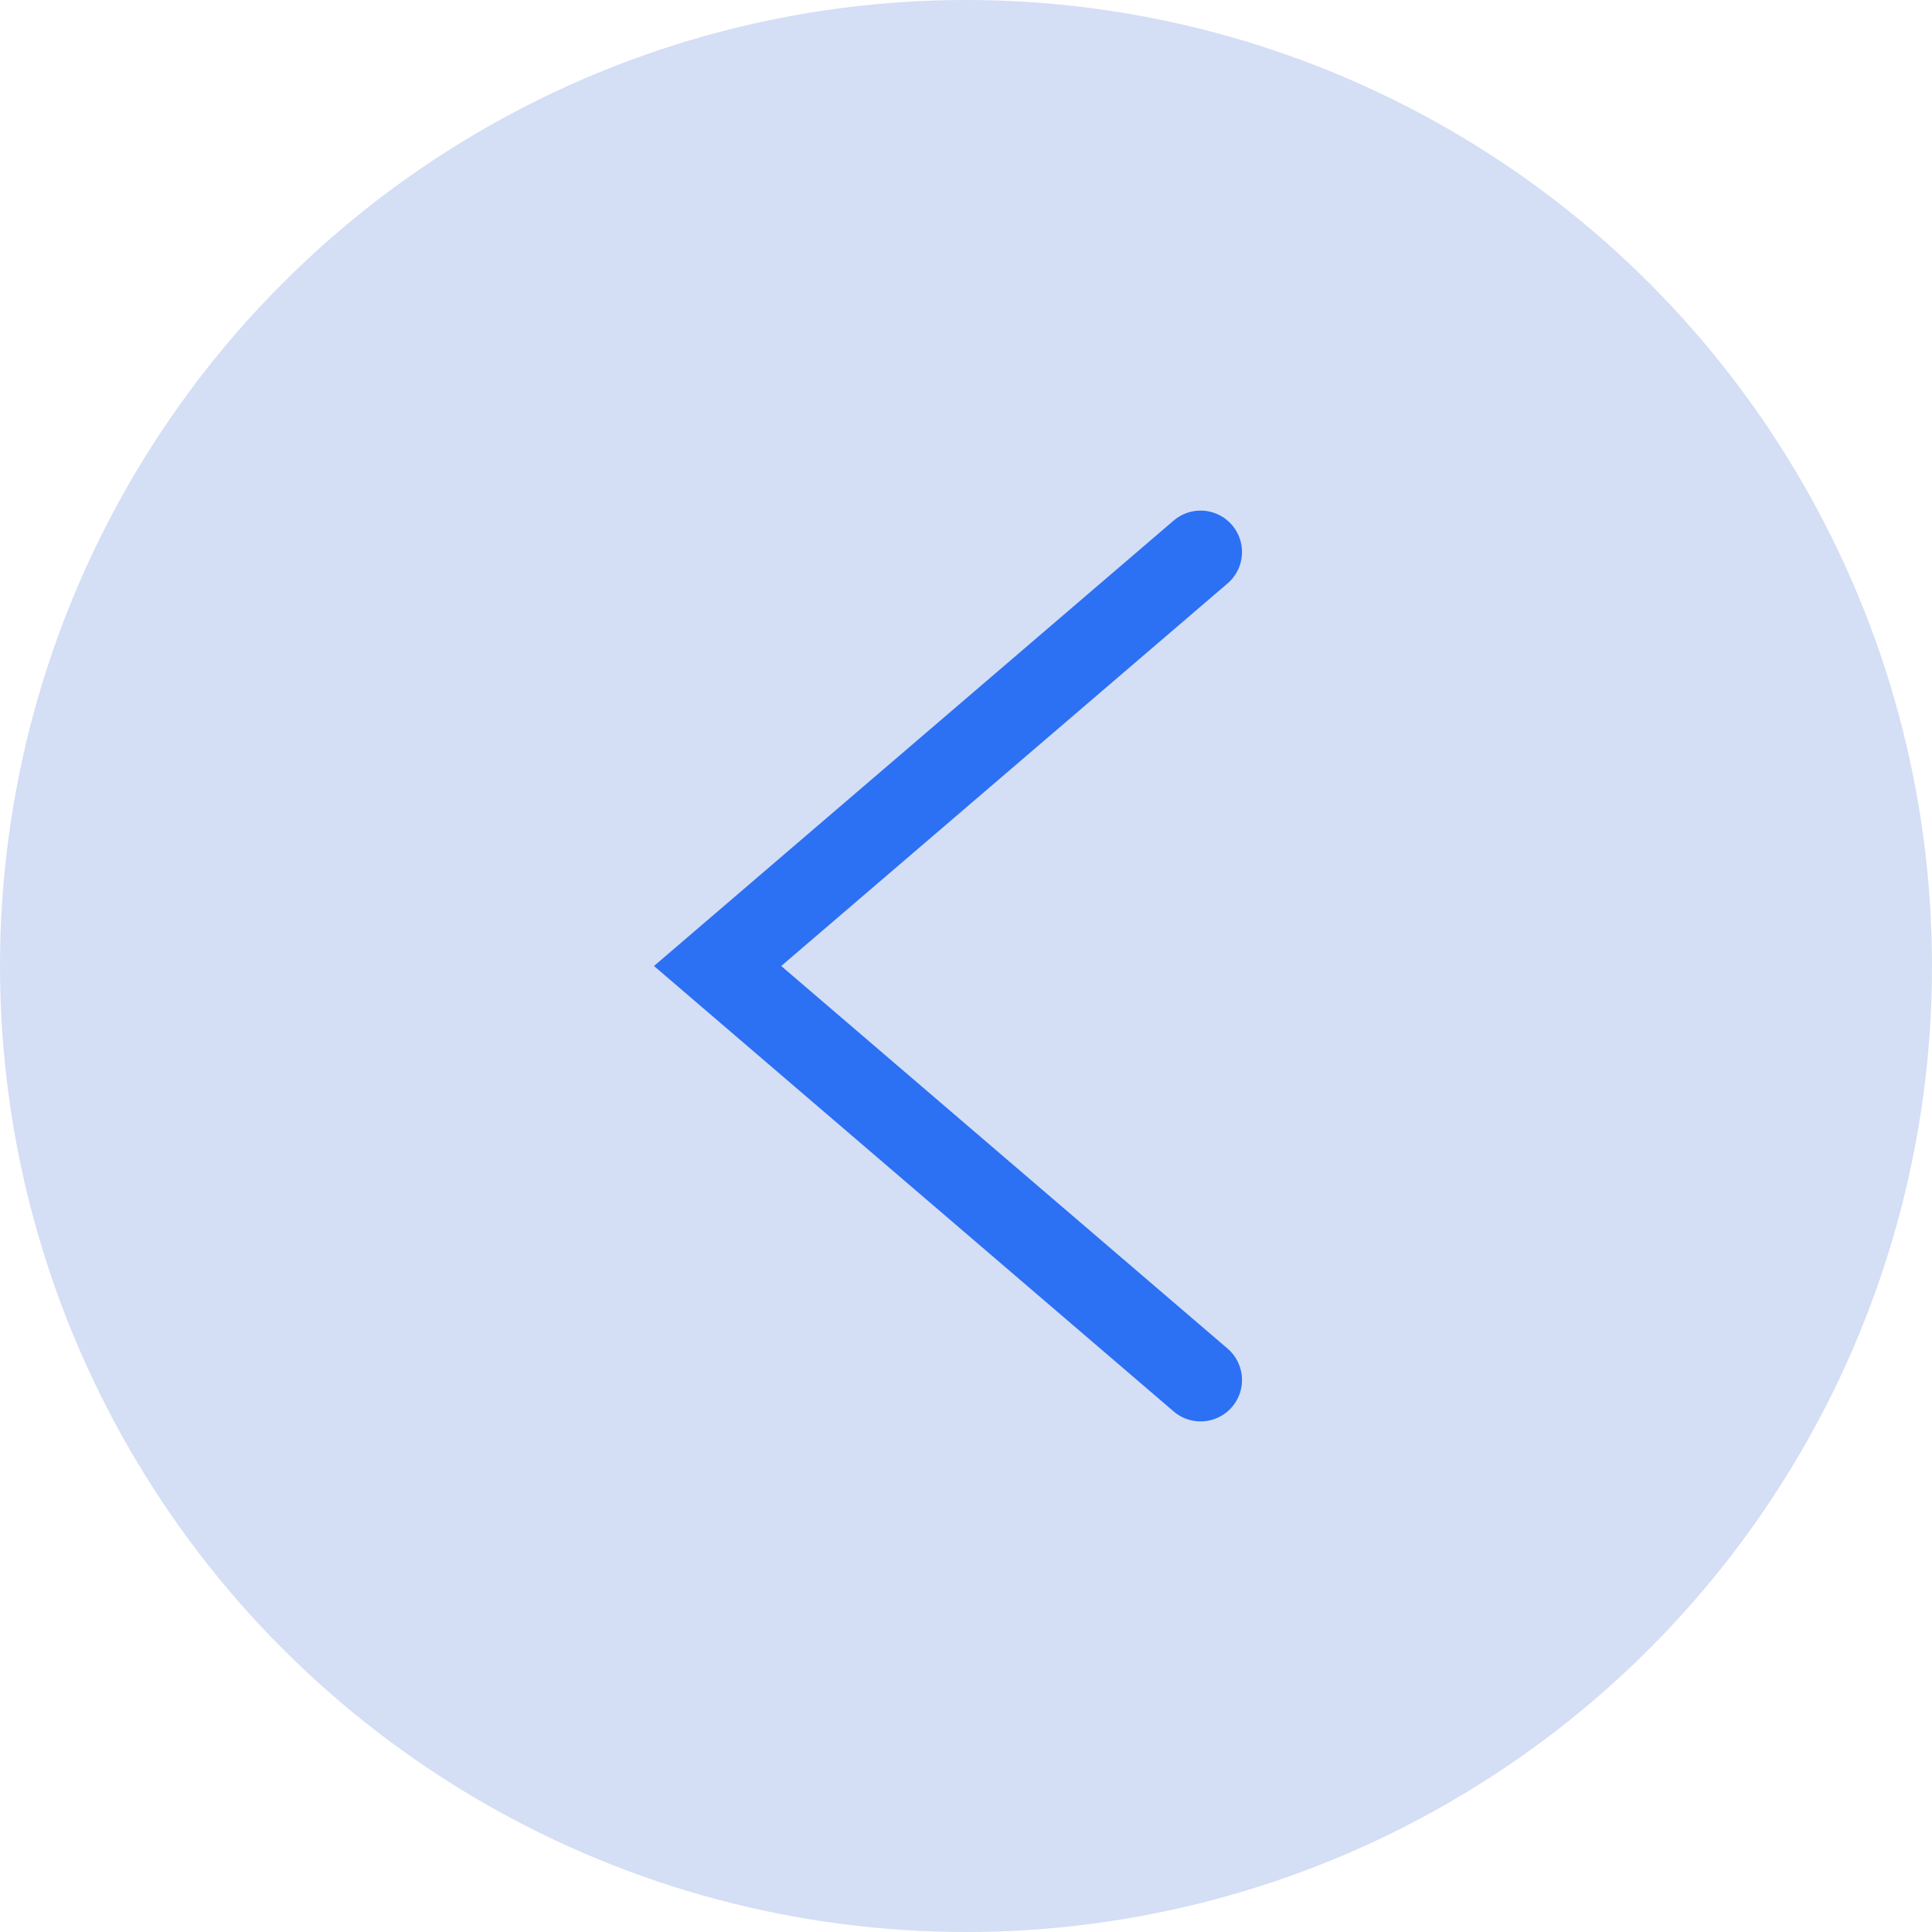 <?xml version="1.0" encoding="UTF-8"?> <svg xmlns="http://www.w3.org/2000/svg" width="70" height="70" viewBox="0 0 70 70" fill="none"><circle cx="35" cy="35" r="35" fill="#D4DEF5"></circle><path d="M43.5 20L26 35L43.5 50" stroke="#2C70F4" stroke-width="3" stroke-linecap="round"></path></svg> 